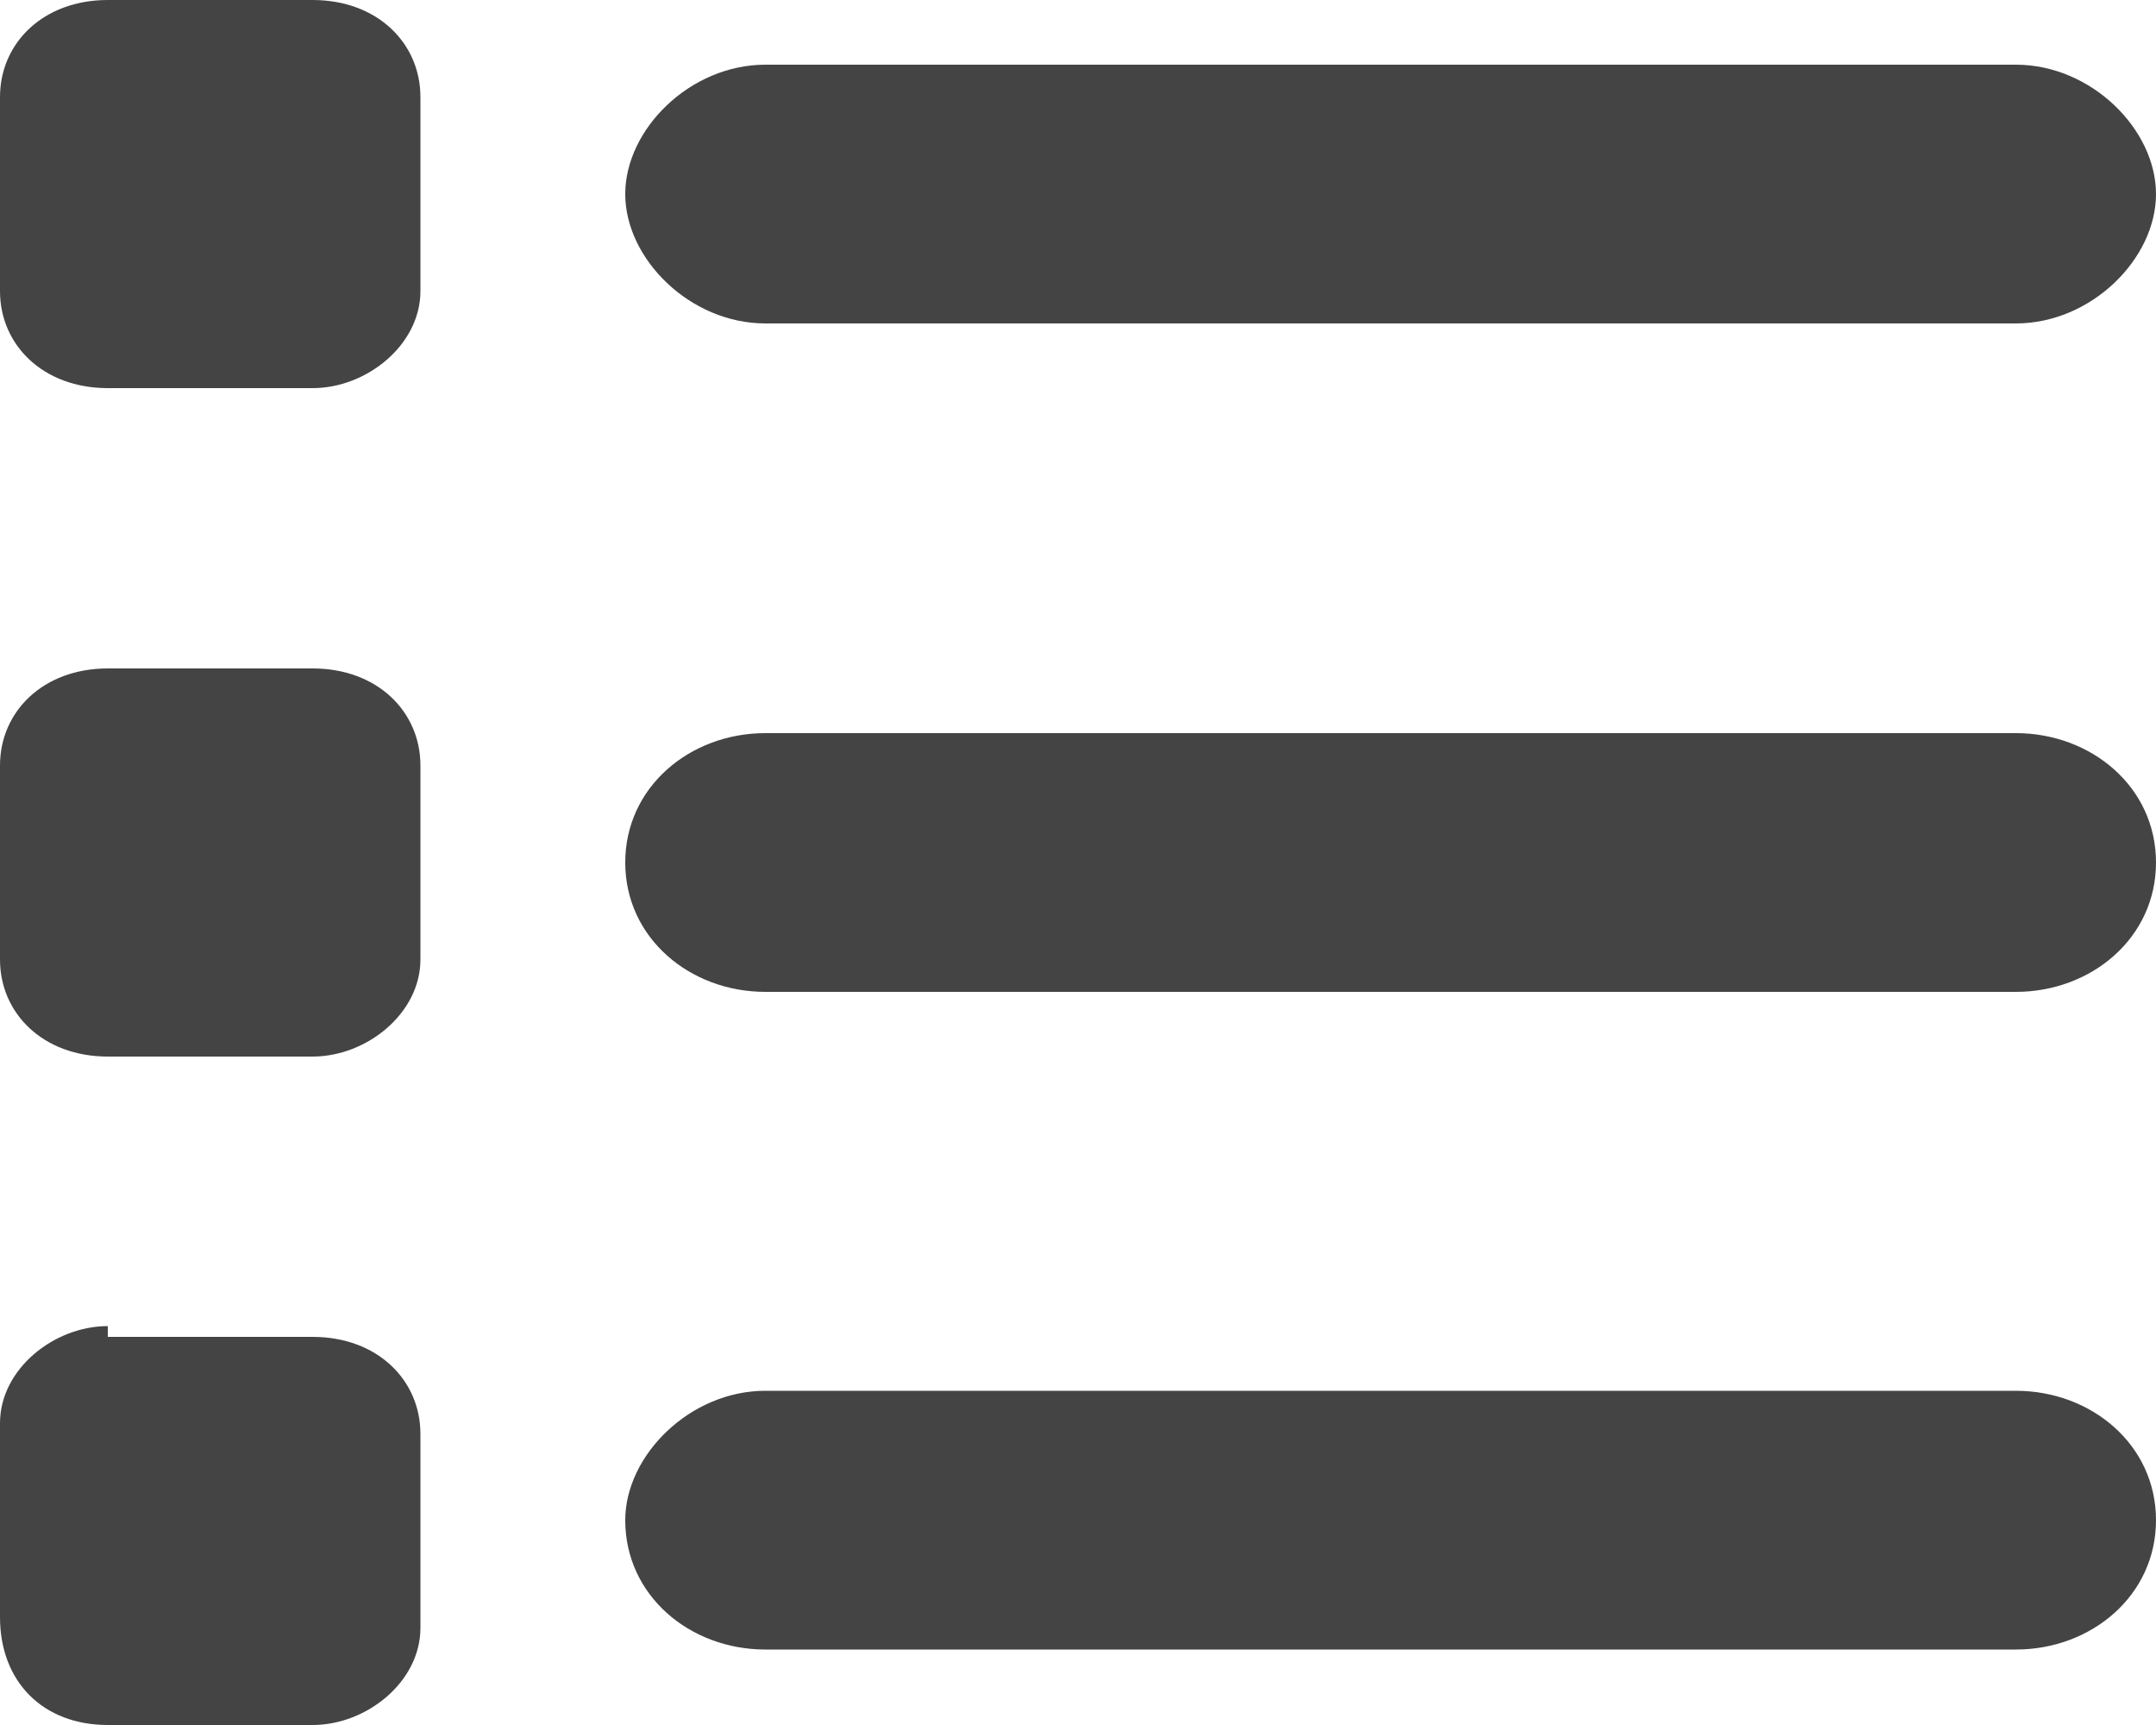 <?xml version="1.0" encoding="UTF-8"?>
<!-- Generator: Adobe Illustrator 25.2.1, SVG Export Plug-In . SVG Version: 6.00 Build 0)  -->
<svg version="1.1" id="Layer_1" xmlns="http://www.w3.org/2000/svg" xmlns:xlink="http://www.w3.org/1999/xlink" x="0px" y="0px" width="20px" height="16px" viewBox="0 0 20 16" style="enable-background:new 0 0 20 16;" xml:space="preserve">
<style type="text/css">
	.st0{fill:#444;}
</style>
<path class="st0" d="M1,0C0.4,0,0,0.4,0,0.9v1.8c0,0.5,0.4,0.9,1,0.9h1.9c0.5,0,1-0.4,1-0.9V0.9c0-0.5-0.4-0.9-1-0.9H1z M7.1,0.6  c-0.7,0-1.3,0.6-1.3,1.2s0.6,1.2,1.3,1.2h11.6c0.7,0,1.3-0.6,1.3-1.2s-0.6-1.2-1.3-1.2H7.1z M7.1,6.8C6.4,6.8,5.8,7.3,5.8,8  c0,0.7,0.6,1.2,1.3,1.2h11.6C19.4,9.2,20,8.7,20,8s-0.6-1.2-1.3-1.2H7.1z M7.1,12.9c-0.7,0-1.3,0.6-1.3,1.2c0,0.7,0.6,1.2,1.3,1.2  h11.6c0.7,0,1.3-0.5,1.3-1.2c0-0.7-0.6-1.2-1.3-1.2H7.1z M0,7.1v1.8c0,0.5,0.4,0.9,1,0.9h1.9c0.5,0,1-0.4,1-0.9V7.1  c0-0.5-0.4-0.9-1-0.9H1C0.4,6.2,0,6.6,0,7.1z M1,12.3c-0.5,0-1,0.4-1,0.9v1.8C0,15.6,0.4,16,1,16h1.9c0.5,0,1-0.4,1-0.9v-1.8  c0-0.5-0.4-0.9-1-0.9H1z"/>
</svg>